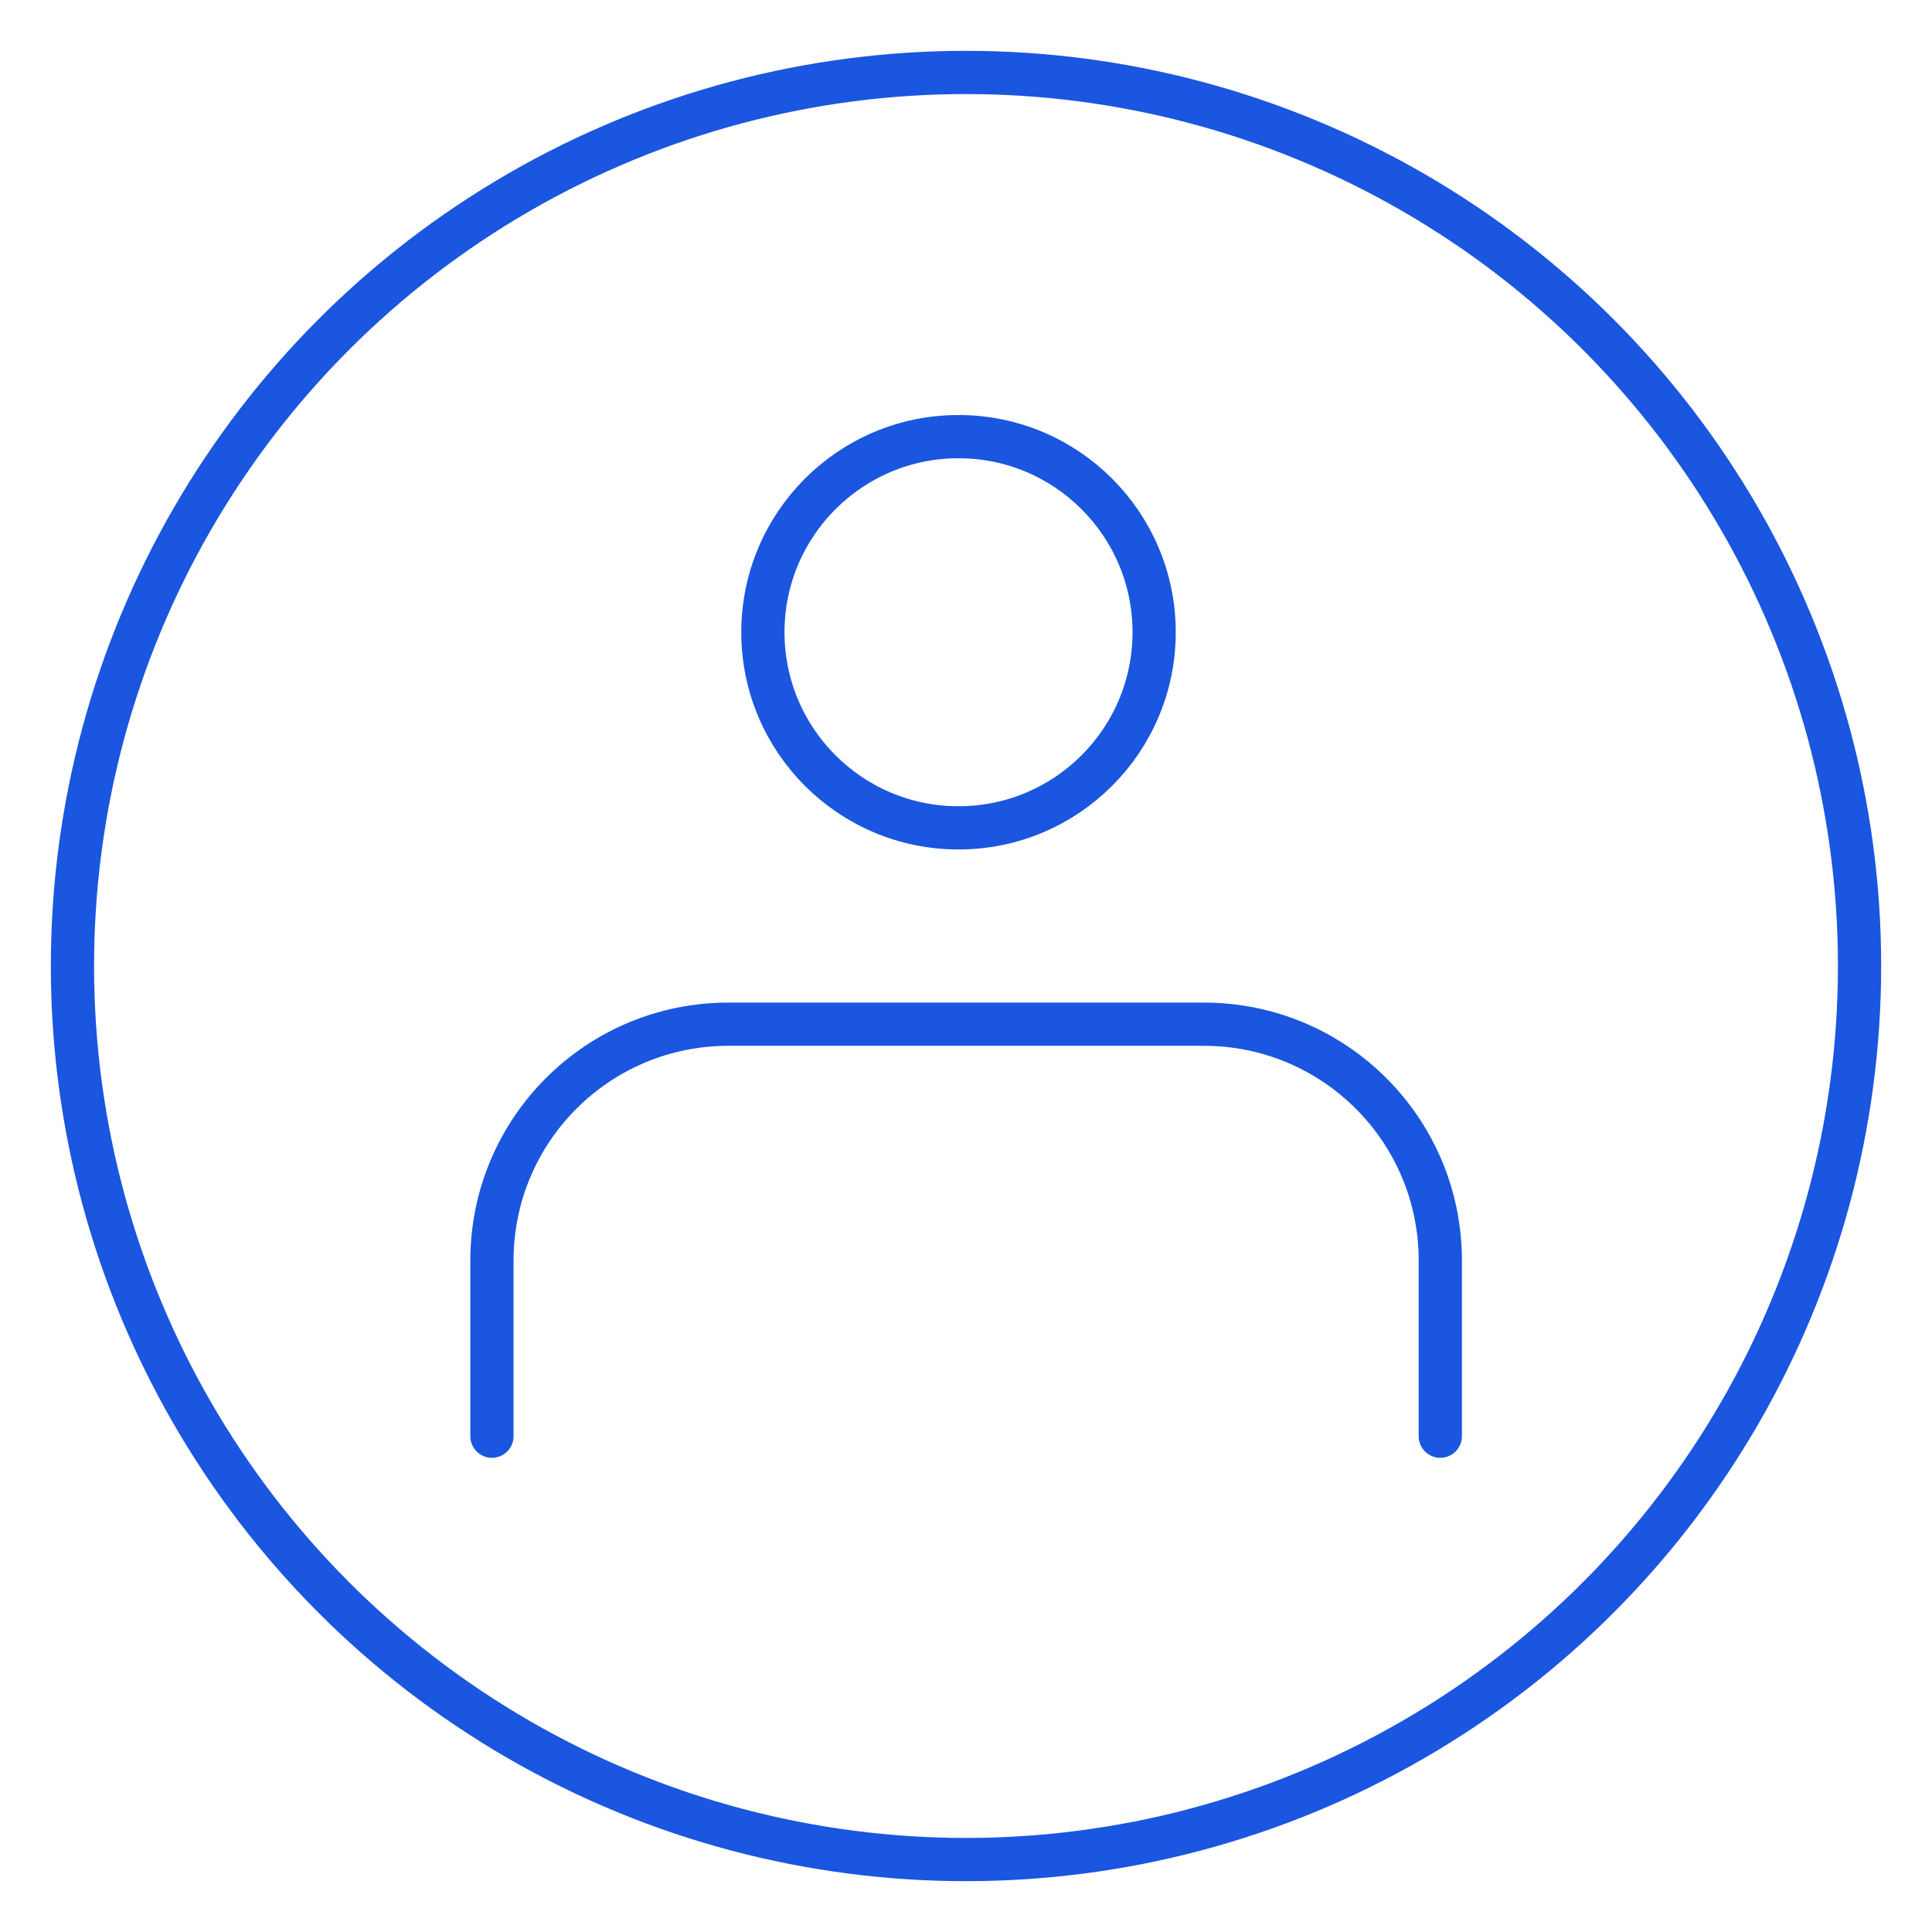 <?xml version="1.0" encoding="UTF-8"?>
<svg xmlns="http://www.w3.org/2000/svg" id="Layer_1" viewBox="0 0 80 80">
  <circle cx="40" cy="40" r="37" style="fill:none; stroke:#1a56df; stroke-linecap:round; stroke-linejoin:round; stroke-width:1.79px;"></circle>
  <circle cx="39.69" cy="26.18" r="8.1" style="fill:none; stroke:#1a56df; stroke-linecap:round; stroke-linejoin:round; stroke-width:1.79px;"></circle>
  <path d="M20.37,59.47v-7.27c0-5.41,4.38-9.79,9.79-9.79h19.69c5.41,0,9.79,4.38,9.79,9.79v7.27" style="fill:none; stroke:#1a56df; stroke-linecap:round; stroke-linejoin:round; stroke-width:1.79px;"></path>
</svg>

